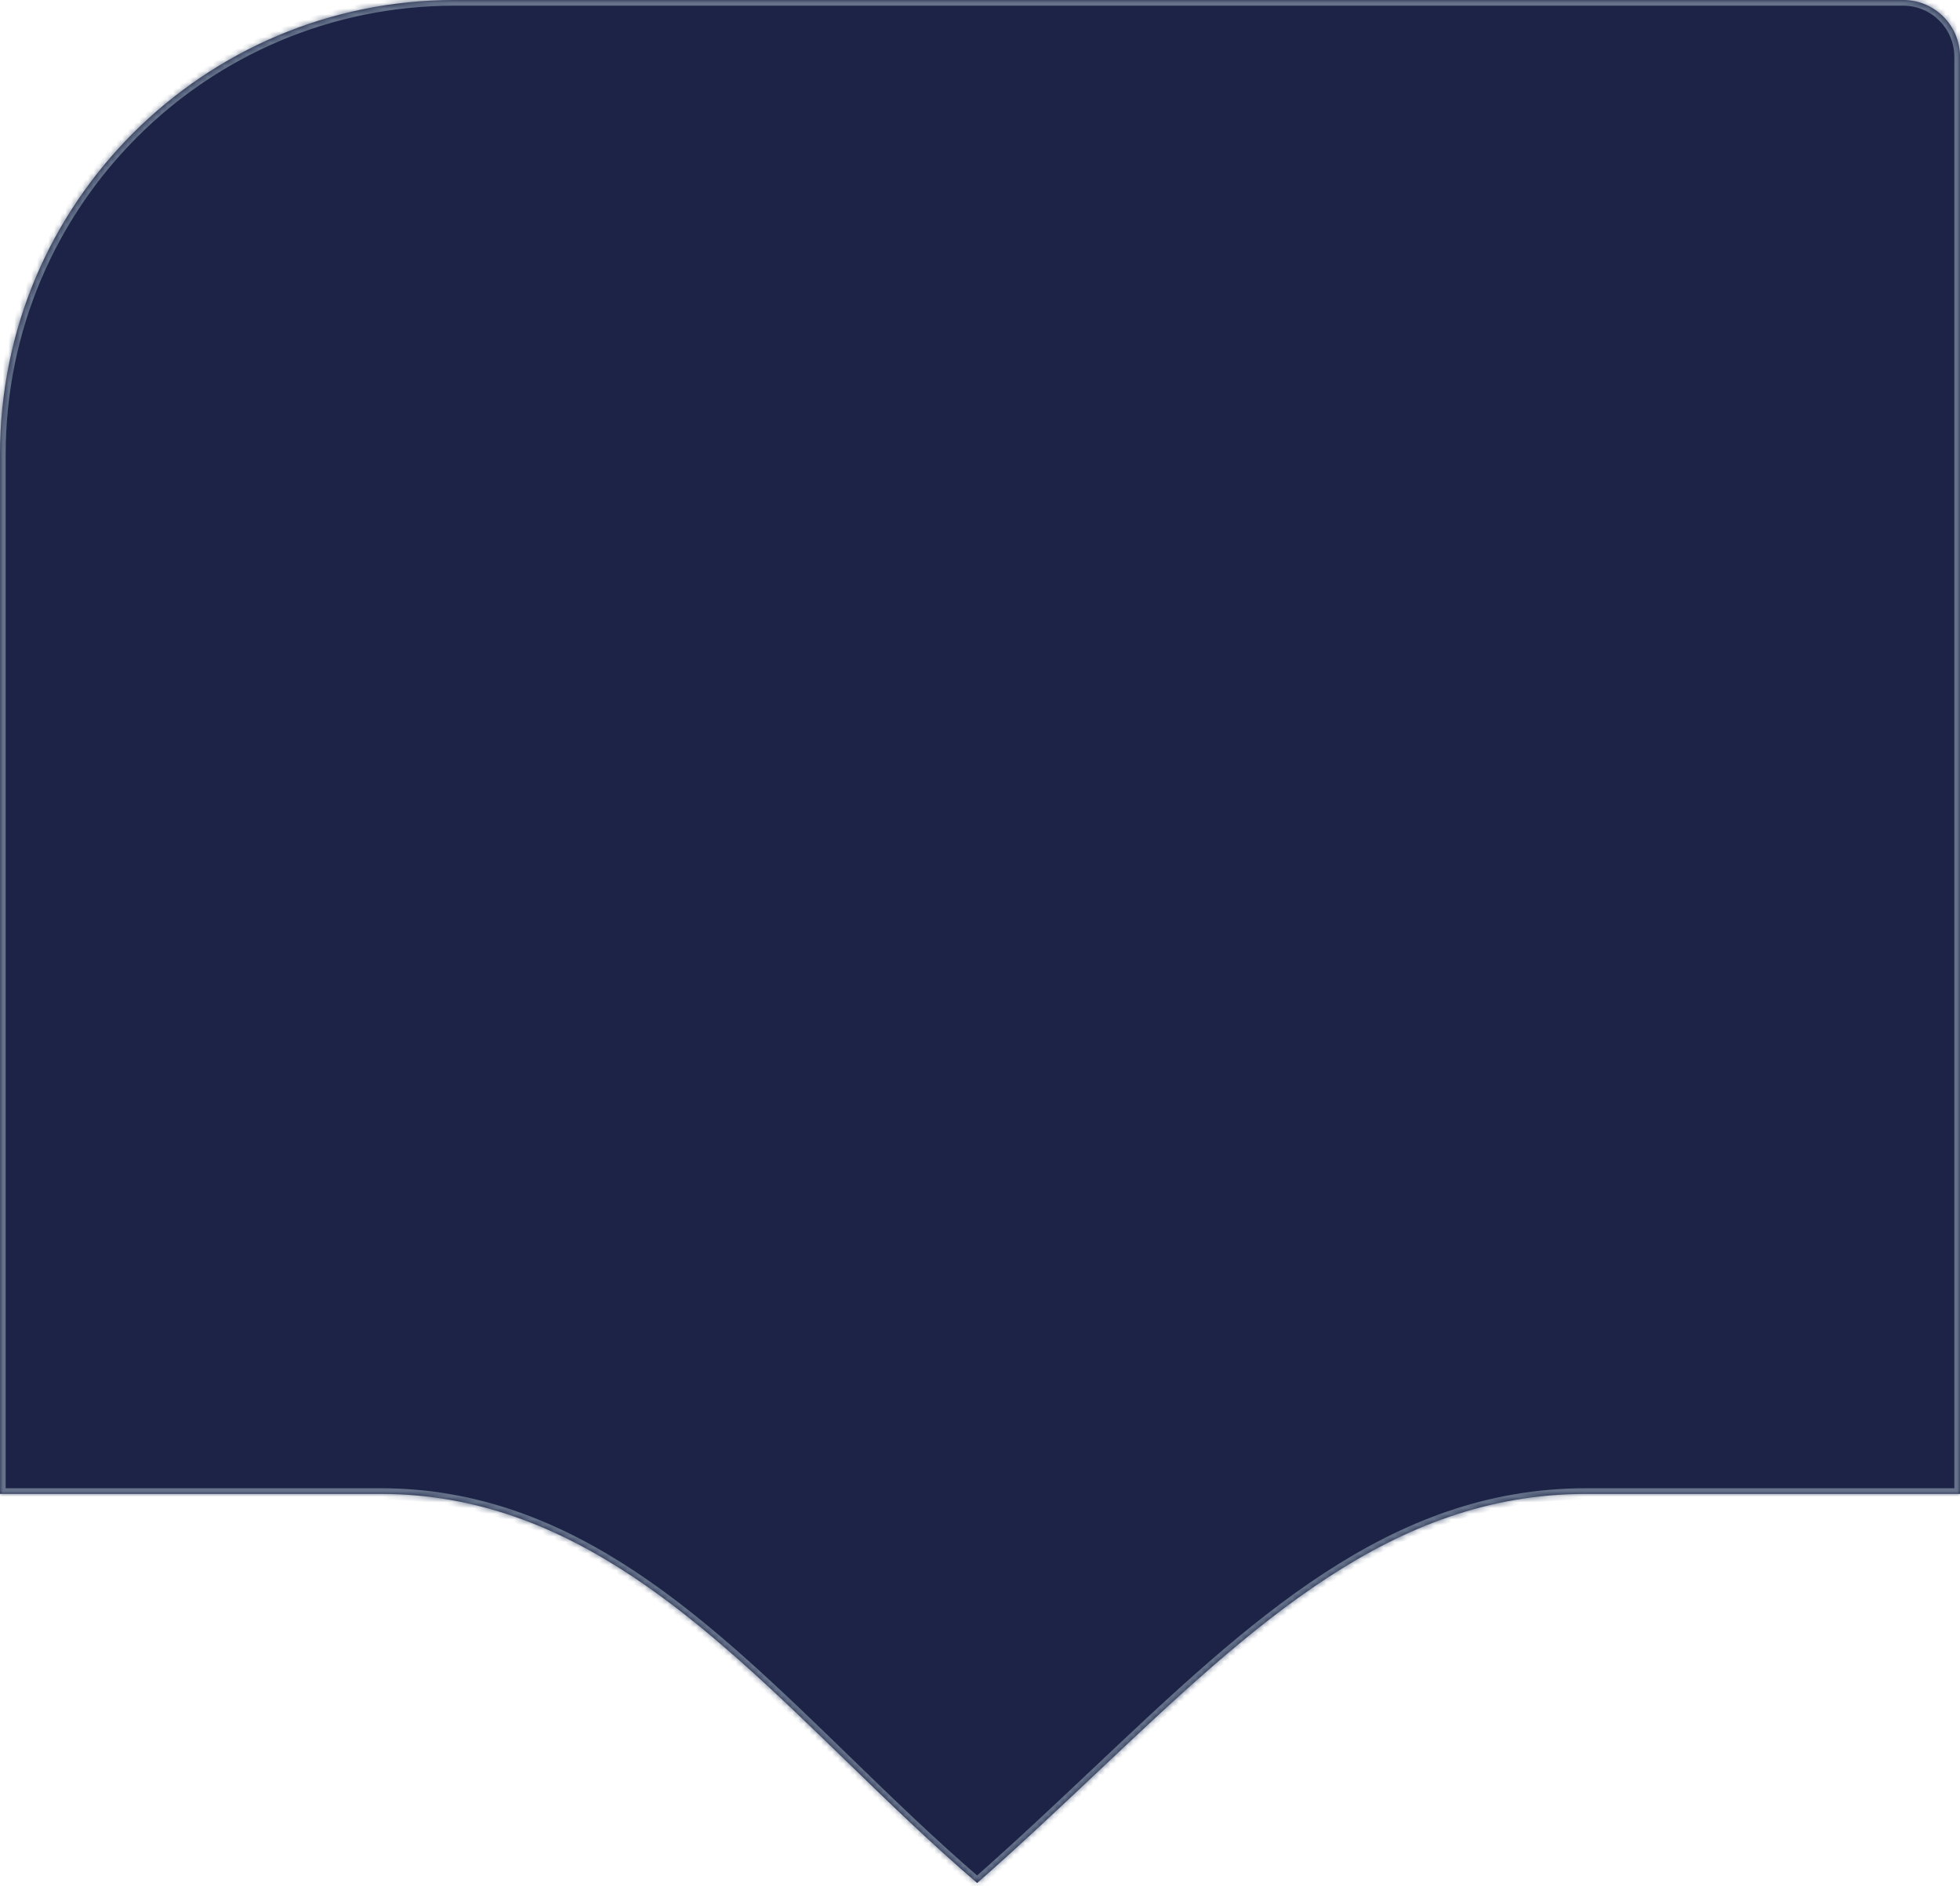 <svg width="345" height="332" viewBox="0 0 345 332" fill="none" xmlns="http://www.w3.org/2000/svg">
<mask id="path-1-inside-1_2112_1592" fill="white">
<path fill-rule="evenodd" clip-rule="evenodd" d="M80 0C35.817 0 0 35.817 0 80V263H67.177C100.588 263.081 124.188 285.992 148.872 309.957C156.379 317.244 163.986 324.63 172 331.5C179.382 325.003 186.365 318.41 193.143 312.01C220.742 285.948 244.952 263.086 278.983 263H345V10C345 4.477 340.523 0 335 0H80Z"/>
</mask>
<path fill-rule="evenodd" clip-rule="evenodd" d="M80 0C35.817 0 0 35.817 0 80V263H67.177C100.588 263.081 124.188 285.992 148.872 309.957C156.379 317.244 163.986 324.63 172 331.5C179.382 325.003 186.365 318.41 193.143 312.01C220.742 285.948 244.952 263.086 278.983 263H345V10C345 4.477 340.523 0 335 0H80Z" fill="#1C2346"/>
<path d="M0 263H-1V264H0V263ZM67.177 263L67.18 262H67.177V263ZM148.872 309.957L149.569 309.239L148.872 309.957ZM172 331.5L171.349 332.259L172.009 332.824L172.661 332.251L172 331.5ZM193.143 312.01L193.829 312.737L193.143 312.01ZM278.983 263V262H278.981L278.983 263ZM345 263V264H346V263H345ZM1 80C1 36.37 36.37 1 80 1V-1C35.265 -1 -1 35.265 -1 80H1ZM1 263V80H-1V263H1ZM67.177 262H0V264H67.177V262ZM149.569 309.239C124.953 285.342 101.064 262.082 67.18 262L67.175 264C100.112 264.08 123.422 286.643 148.176 310.674L149.569 309.239ZM172.651 330.741C164.664 323.894 157.079 316.531 149.569 309.239L148.176 310.674C155.679 317.958 163.308 325.365 171.349 332.259L172.651 330.741ZM192.456 311.282C185.676 317.685 178.706 324.266 171.339 330.749L172.661 332.251C180.058 325.741 187.053 319.135 193.829 312.737L192.456 311.282ZM278.981 262C244.483 262.087 219.982 285.289 192.456 311.282L193.829 312.737C221.501 286.606 245.42 264.085 278.986 264L278.981 262ZM345 262H278.983V264H345V262ZM344 10V263H346V10H344ZM335 1C339.971 1 344 5.03 344 10H346C346 3.925 341.075 -1 335 -1V1ZM80 1H335V-1H80V1Z" fill="#65728A" mask="url(#path-1-inside-1_2112_1592)"/>
</svg>
